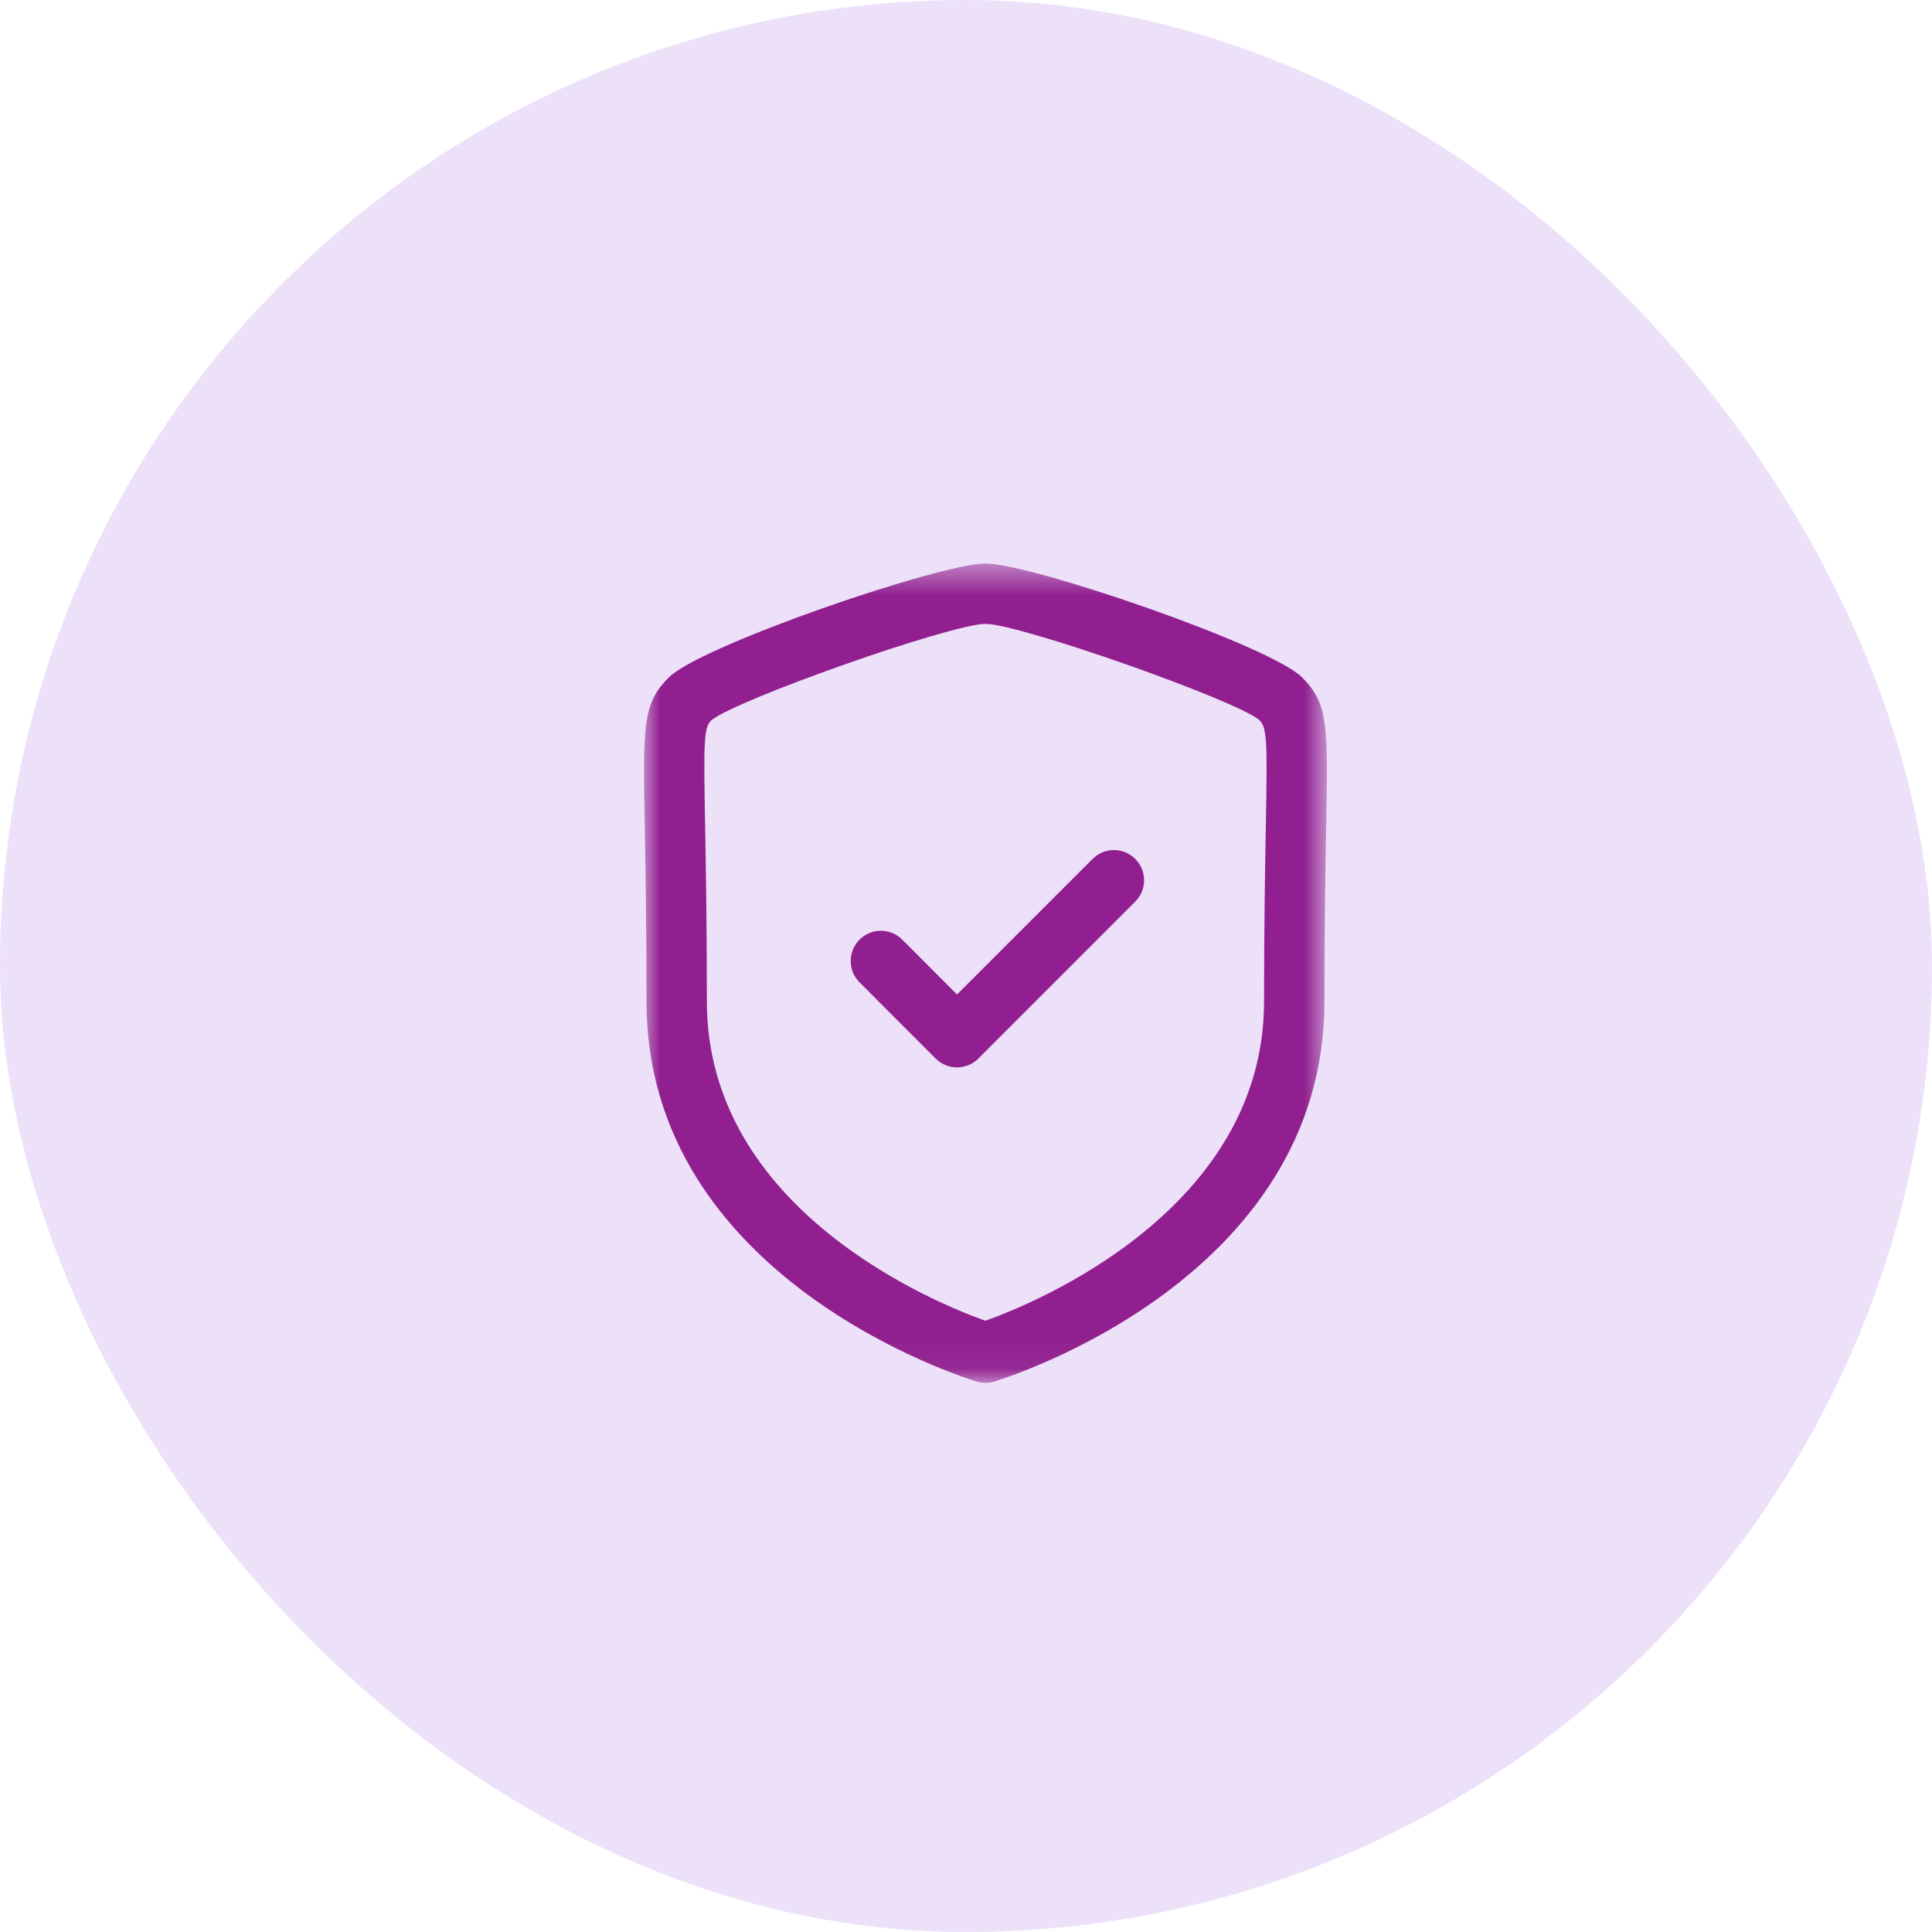 <svg width="60" height="60" viewBox="0 0 60 60" fill="none" xmlns="http://www.w3.org/2000/svg">
<rect width="60" height="60" rx="30" fill="#ECE1F9"/>
<mask id="mask0_280_2889" style="mask-type:luminance" maskUnits="userSpaceOnUse" x="20" y="17" width="22" height="26">
<path fill-rule="evenodd" clip-rule="evenodd" d="M20 17.5H41.209V42.945H20V17.5Z" fill="white"/>
</mask>
<g mask="url(#mask0_280_2889)">
<path fill-rule="evenodd" clip-rule="evenodd" d="M30.605 19.375C29.544 19.375 22.857 21.73 22.086 22.374C21.858 22.602 21.849 23 21.898 25.661C21.921 26.944 21.952 28.686 21.952 31.099C21.952 37.6 29.105 40.486 30.603 41.017C32.101 40.484 39.257 37.581 39.257 31.099C39.257 28.684 39.288 26.94 39.312 25.657C39.359 22.999 39.351 22.601 39.109 22.361C38.353 21.73 31.665 19.375 30.605 19.375ZM30.605 42.945C30.513 42.945 30.422 42.932 30.333 42.905C29.915 42.779 20.077 39.701 20.077 31.099C20.077 28.703 20.046 26.969 20.023 25.696C19.966 22.517 19.953 21.855 20.774 21.035C21.756 20.051 29.187 17.5 30.605 17.5C32.021 17.5 39.452 20.051 40.436 21.035C41.256 21.855 41.243 22.517 41.186 25.692C41.163 26.965 41.132 28.699 41.132 31.099C41.132 39.701 31.294 42.779 30.876 42.905C30.787 42.932 30.696 42.945 30.605 42.945Z" fill="#911F8F"/>
</g>
<path fill-rule="evenodd" clip-rule="evenodd" d="M29.721 33.149C29.473 33.149 29.234 33.051 29.058 32.874L26.693 30.507C26.328 30.141 26.328 29.546 26.694 29.181C27.059 28.814 27.654 28.814 28.02 29.181L29.721 30.884L33.931 26.674C34.298 26.308 34.89 26.308 35.256 26.674C35.623 27.041 35.623 27.634 35.256 28.001L30.384 32.874C30.209 33.051 29.97 33.149 29.721 33.149Z" fill="#911F8F"/>
</svg>
